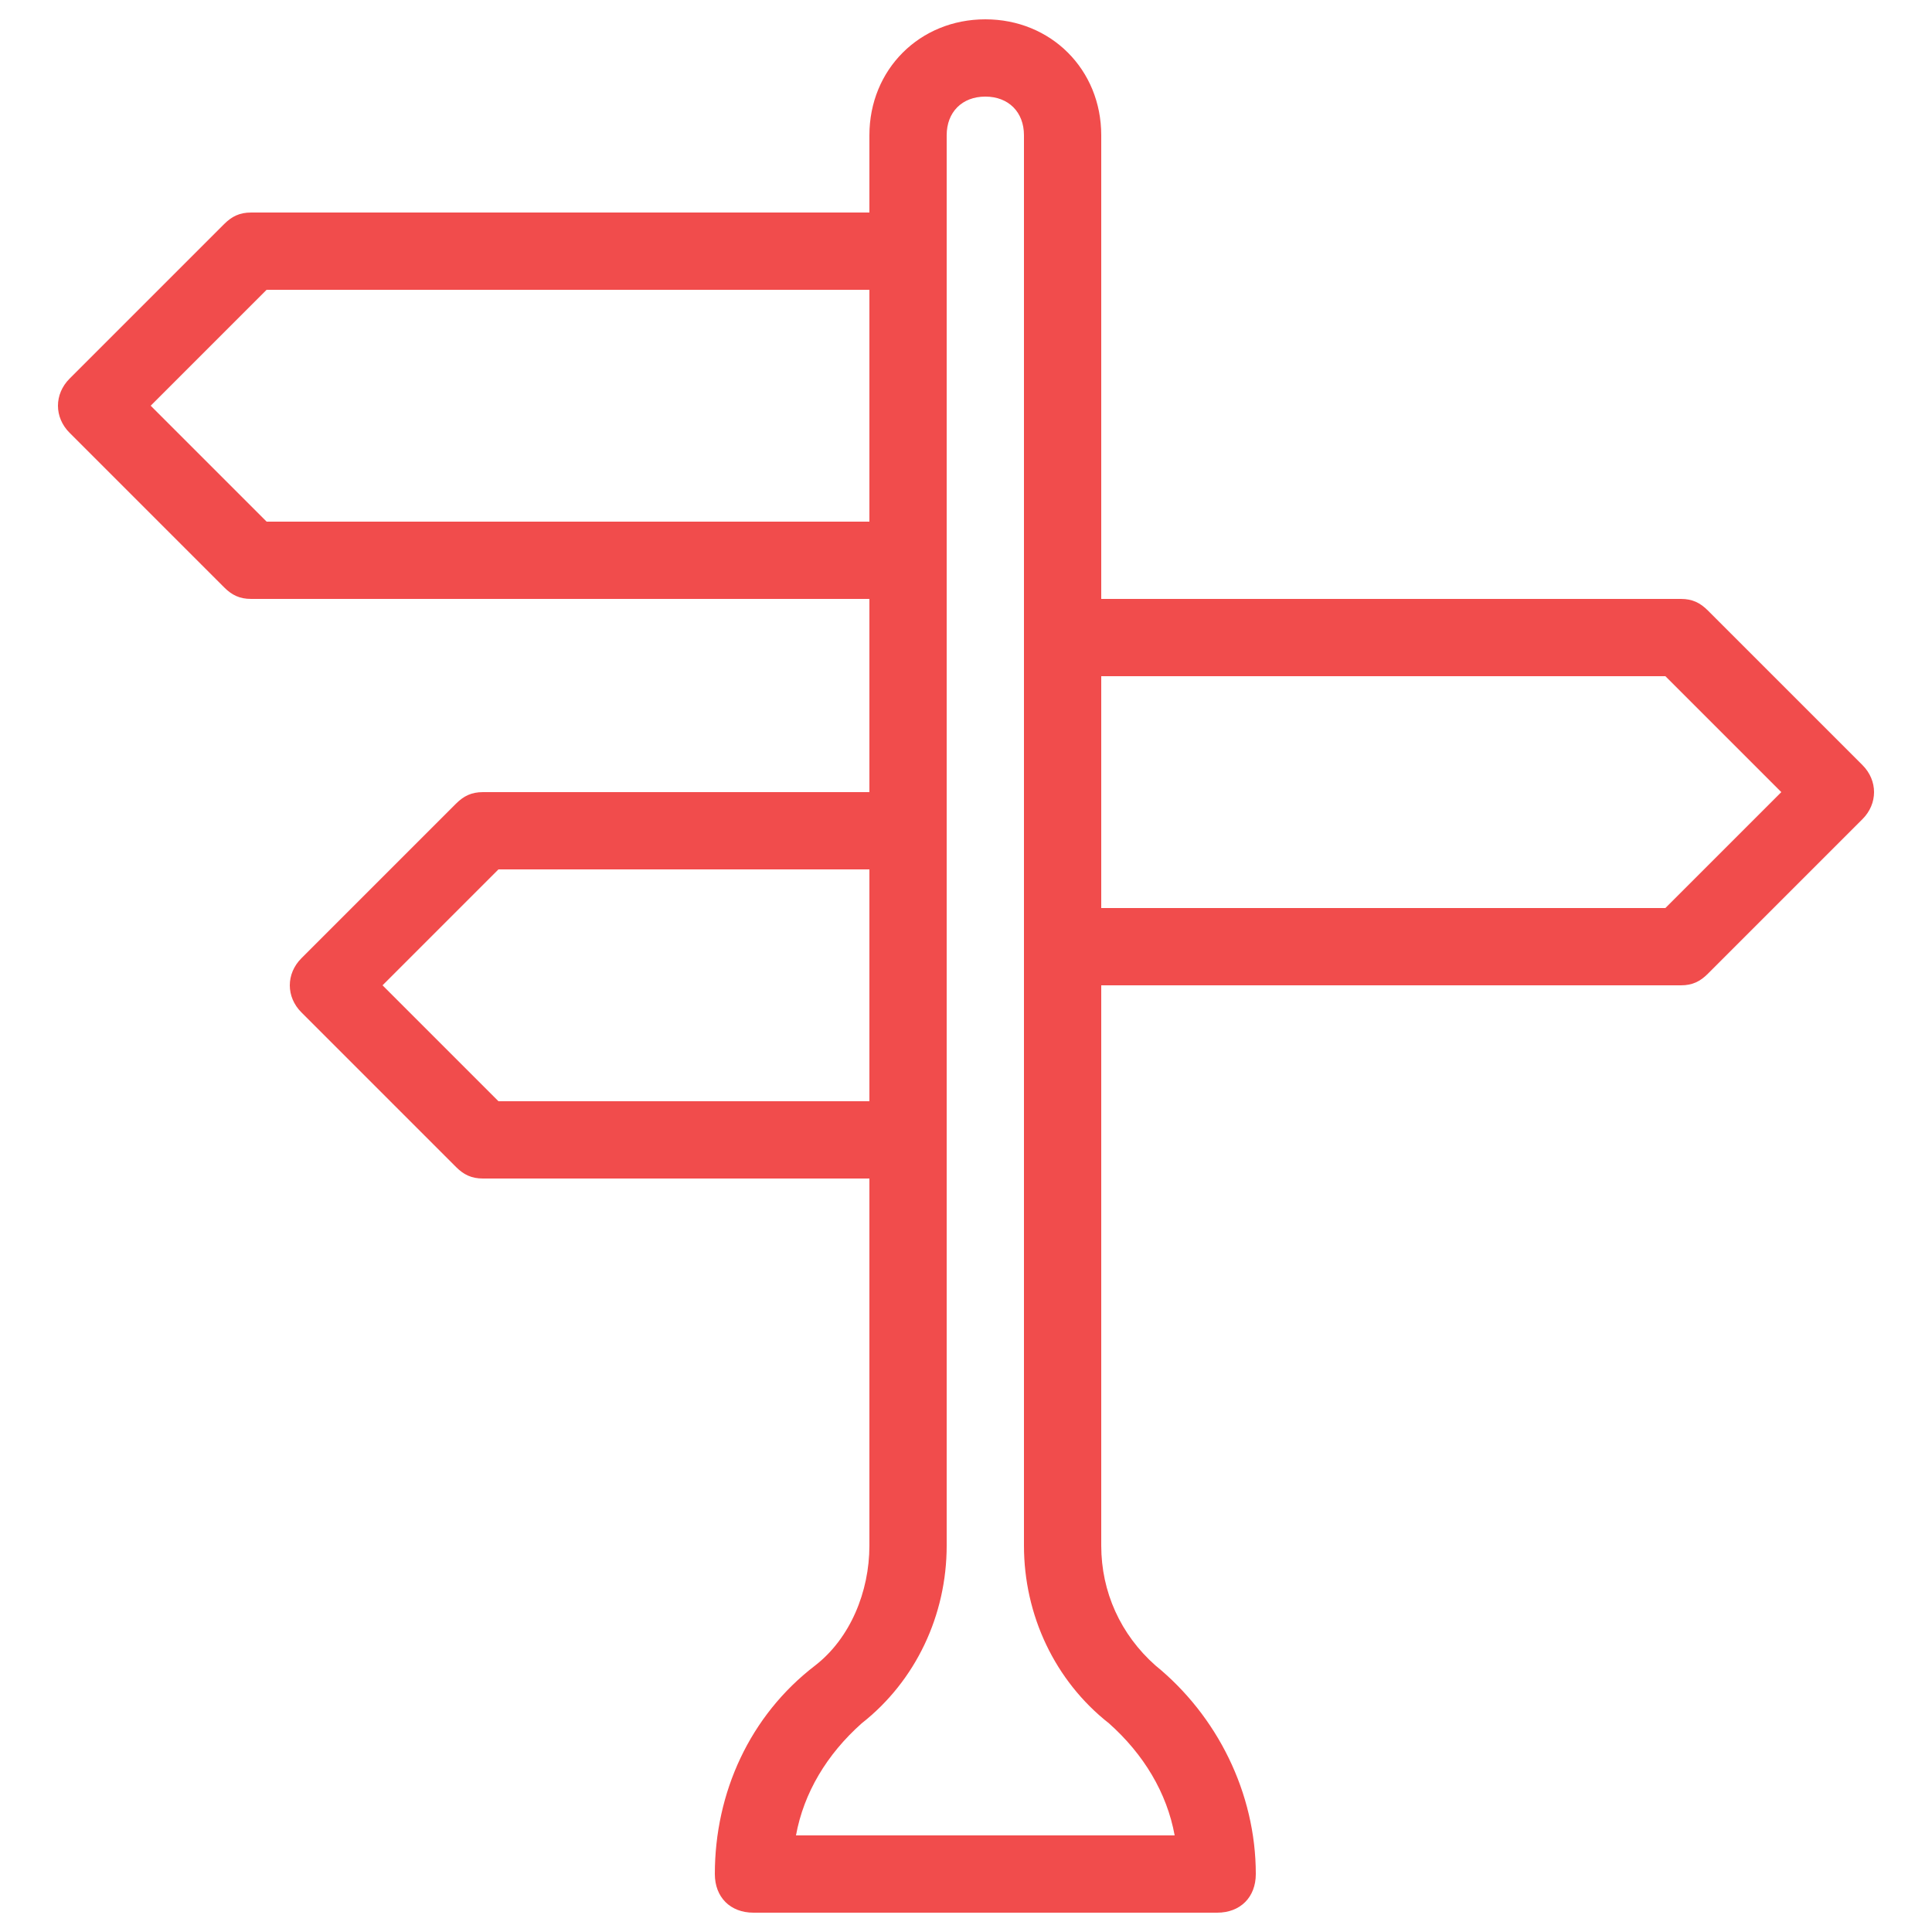 <?xml version="1.0" encoding="utf-8"?>
<!-- Generator: Adobe Illustrator 19.2.1, SVG Export Plug-In . SVG Version: 6.00 Build 0)  -->
<svg version="1.1" id="Layer_1" xmlns="http://www.w3.org/2000/svg" xmlns:xlink="http://www.w3.org/1999/xlink" x="0px" y="0px"
	 viewBox="0 0 50 50" style="enable-background:new 0 0 50 50;" xml:space="preserve">
<style type="text/css">
	.st0{fill:#F14C4C;}
</style>
<path class="st0" d="M22.5,15.5h-16c-0.3,0-0.5-0.1-0.7-0.3l-4-4c-0.4-0.4-0.4-1,0-1.4l4-4C6,5.6,6.2,5.5,6.5,5.5h16
	c0.6,0,1,0.4,1,1s-0.4,1-1,1H6.9l-3,3l3,3h15.6c0.6,0,1,0.4,1,1C23.5,15.1,23.1,15.5,22.5,15.5z"/>
<path class="st0" d="M22.5,30.5h-10c-0.3,0-0.5-0.1-0.7-0.3l-4-4c-0.4-0.4-0.4-1,0-1.4l4-4c0.2-0.2,0.4-0.3,0.7-0.3h10
	c0.6,0,1,0.4,1,1s-0.4,1-1,1h-9.6l-3,3l3,3h9.6c0.6,0,1,0.4,1,1S23.1,30.5,22.5,30.5z"/>
<path class="st0" d="M43.5,25.5h-16c-0.6,0-1-0.4-1-1s0.4-1,1-1h15.6l3-3l-3-3H27.5c-0.6,0-1-0.4-1-1c0-0.6,0.4-1,1-1h16
	c0.3,0,0.5,0.1,0.7,0.3l4,4c0.4,0.4,0.4,1,0,1.4l-4,4C44,25.4,43.8,25.5,43.5,25.5z"/>
<path class="st0" d="M31.5,49.5h-12c-0.6,0-1-0.4-1-1c0-2.1,0.9-4.1,2.6-5.4c0.9-0.7,1.4-1.9,1.4-3.1V3.5c0-1.7,1.3-3,3-3
	c1.7,0,3,1.3,3,3V40c0,1.2,0.5,2.3,1.4,3.1c1.6,1.3,2.6,3.3,2.6,5.4C32.5,49.1,32.1,49.5,31.5,49.5z M20.6,47.5h9.8
	c-0.2-1.1-0.8-2.1-1.7-2.9c-1.4-1.1-2.2-2.8-2.2-4.6V3.5c0-0.6-0.4-1-1-1c-0.6,0-1,0.4-1,1V40c0,1.8-0.8,3.5-2.2,4.6
	C21.4,45.4,20.8,46.4,20.6,47.5z"/>
</svg>
